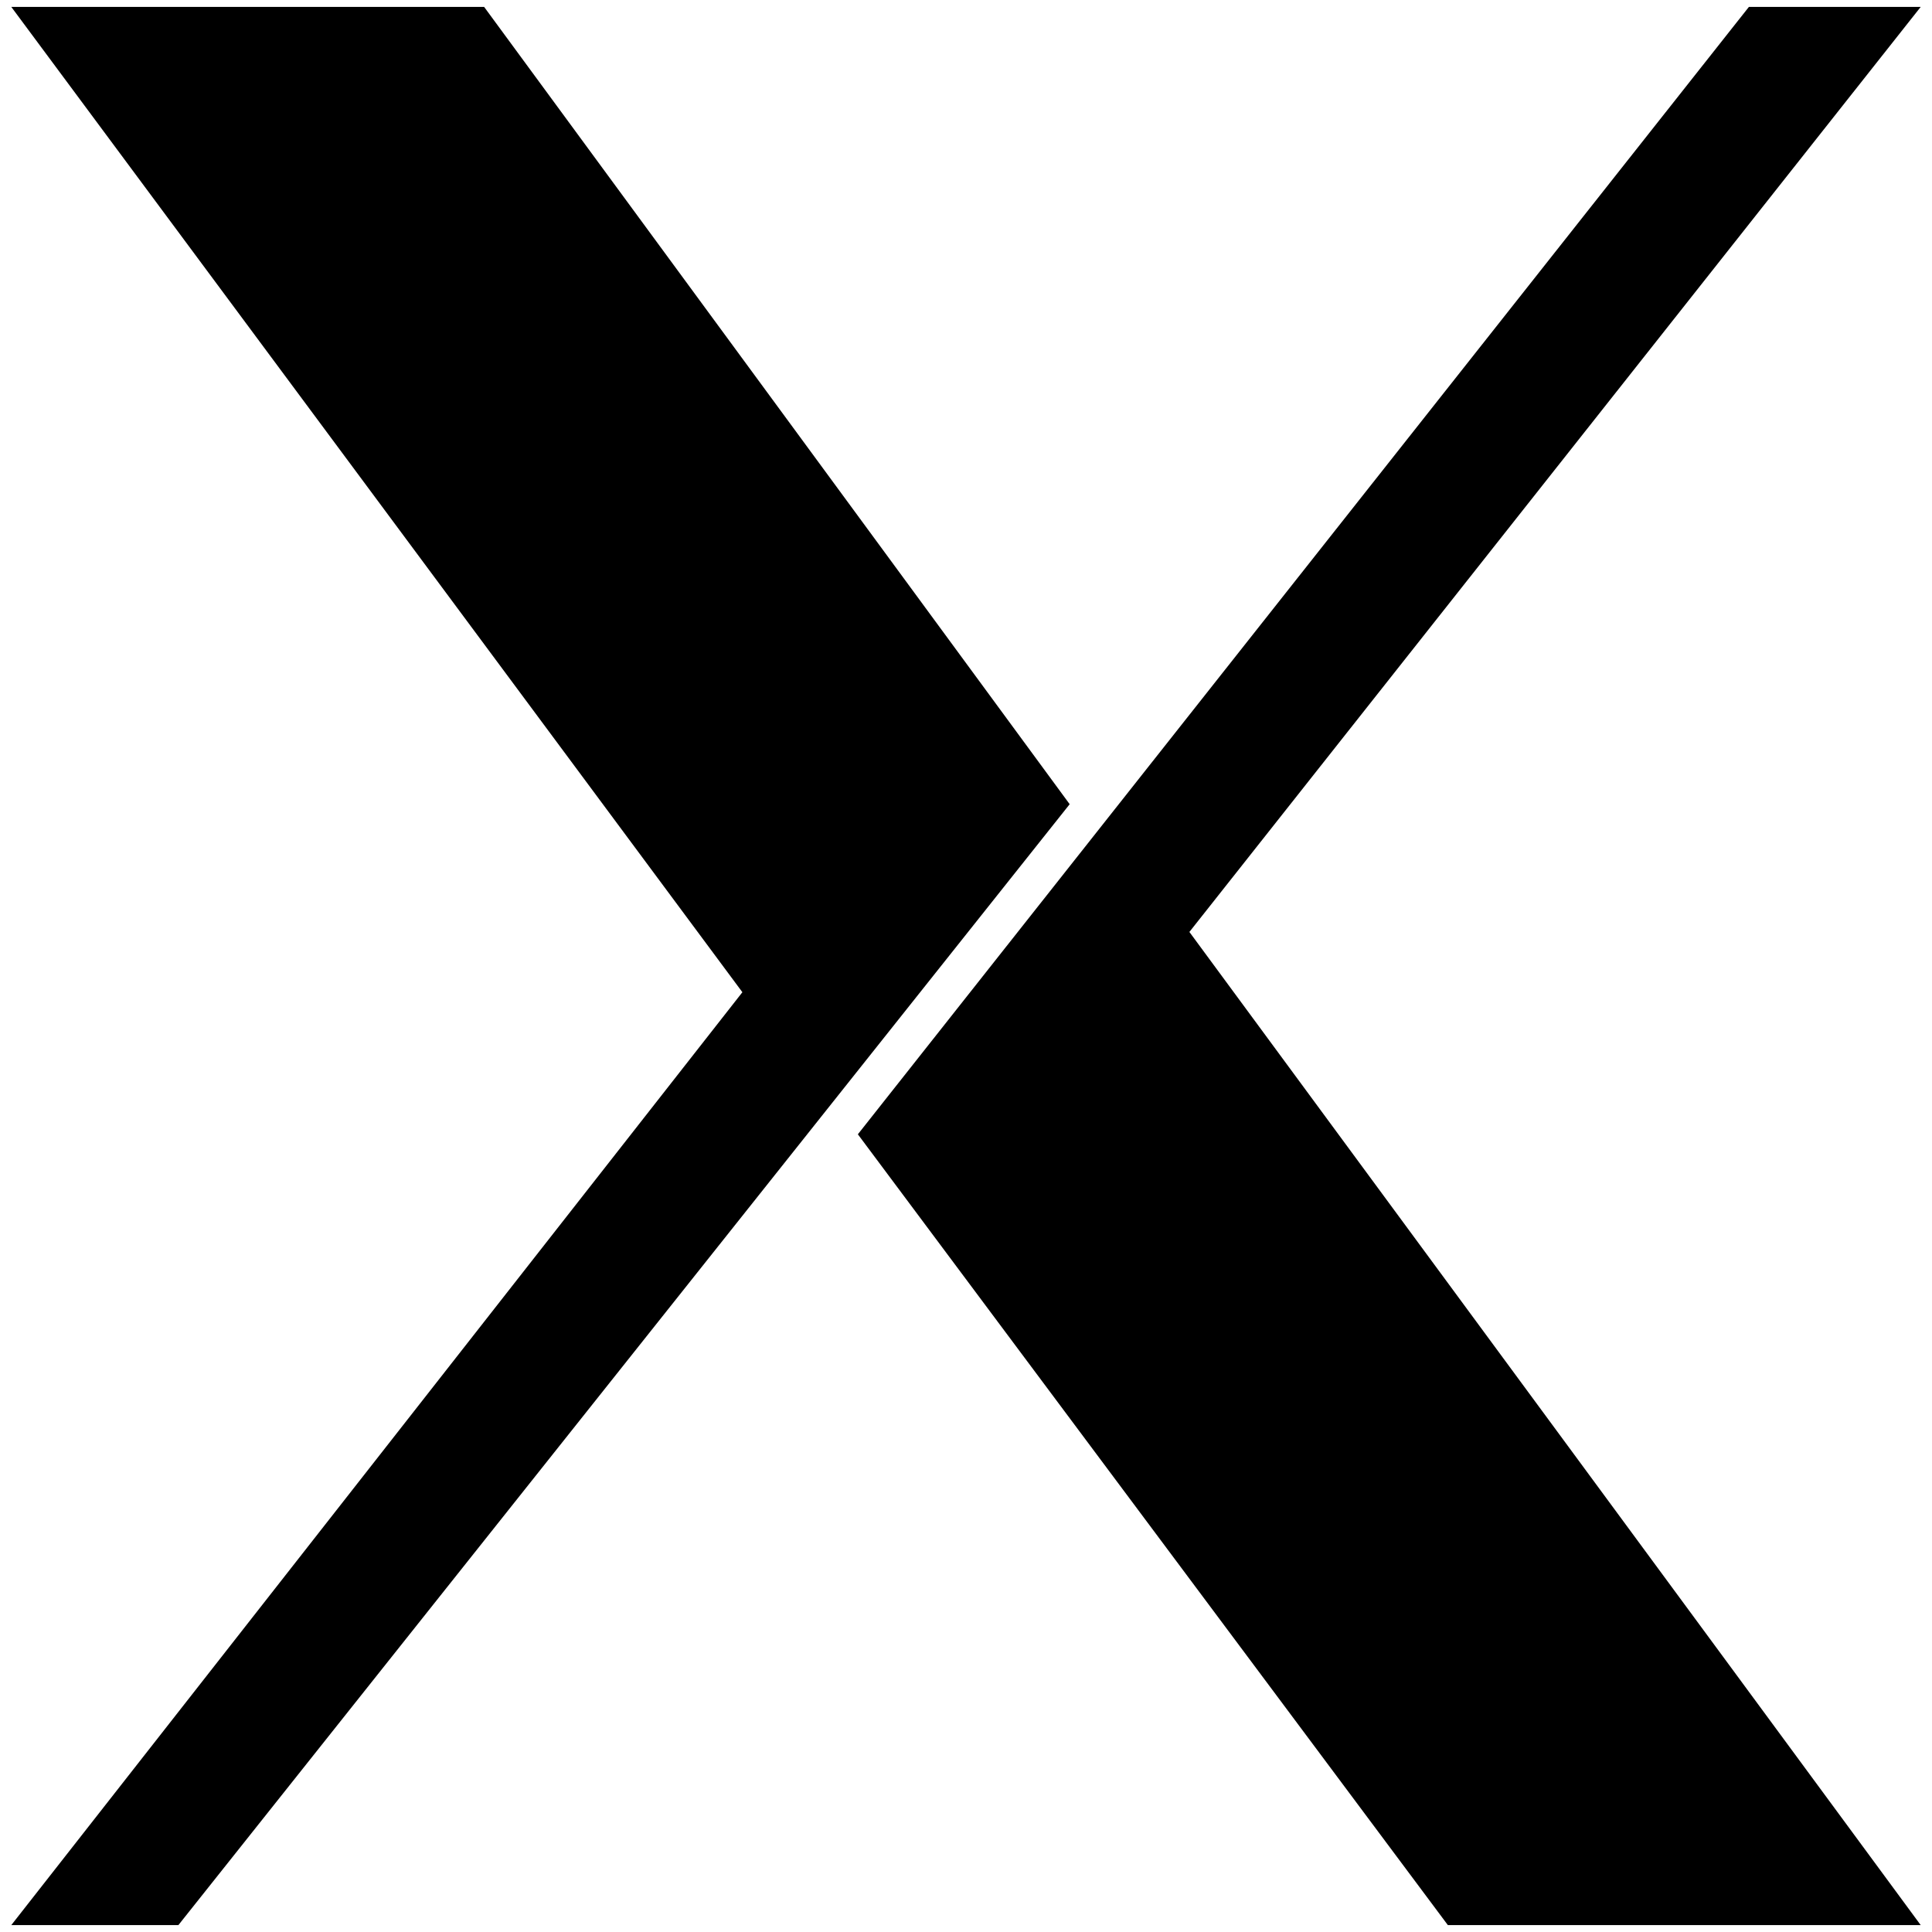 <?xml version="1.0" encoding="UTF-8" standalone="no"?>
<!-- Created with Inkscape (http://www.inkscape.org/) -->

<svg
   xmlns:svg="http://www.w3.org/2000/svg"
   xmlns="http://www.w3.org/2000/svg"
   version="1.1"
   width="275"
   height="275"
   id="svg2">
  <defs
     id="defs4" />
  <g
     transform="translate(-295.179,-338.612)"
     id="layer1">
    <path
       d="m 296.786,612.63 c 0,0 104.063,-132.786 104.063,-132.786 0,0 -104.063,-140.25 -104.063,-140.25 l 67.303,0 c 0,0 83.347,113.488 83.347,113.488 l -126.865,159.547 -23.786,0 z M 417.288,500.066 544.117,339.594 c 0,0 24.455,0 24.455,0 L 464.477,471.266 c 0,0 104.094,141.364 104.094,141.364 l -67.304,0 c 0,0 -83.98,-112.564 -83.98,-112.564 z"
       id="path2830"
       style="fill:#000000" />
  </g>
</svg>
